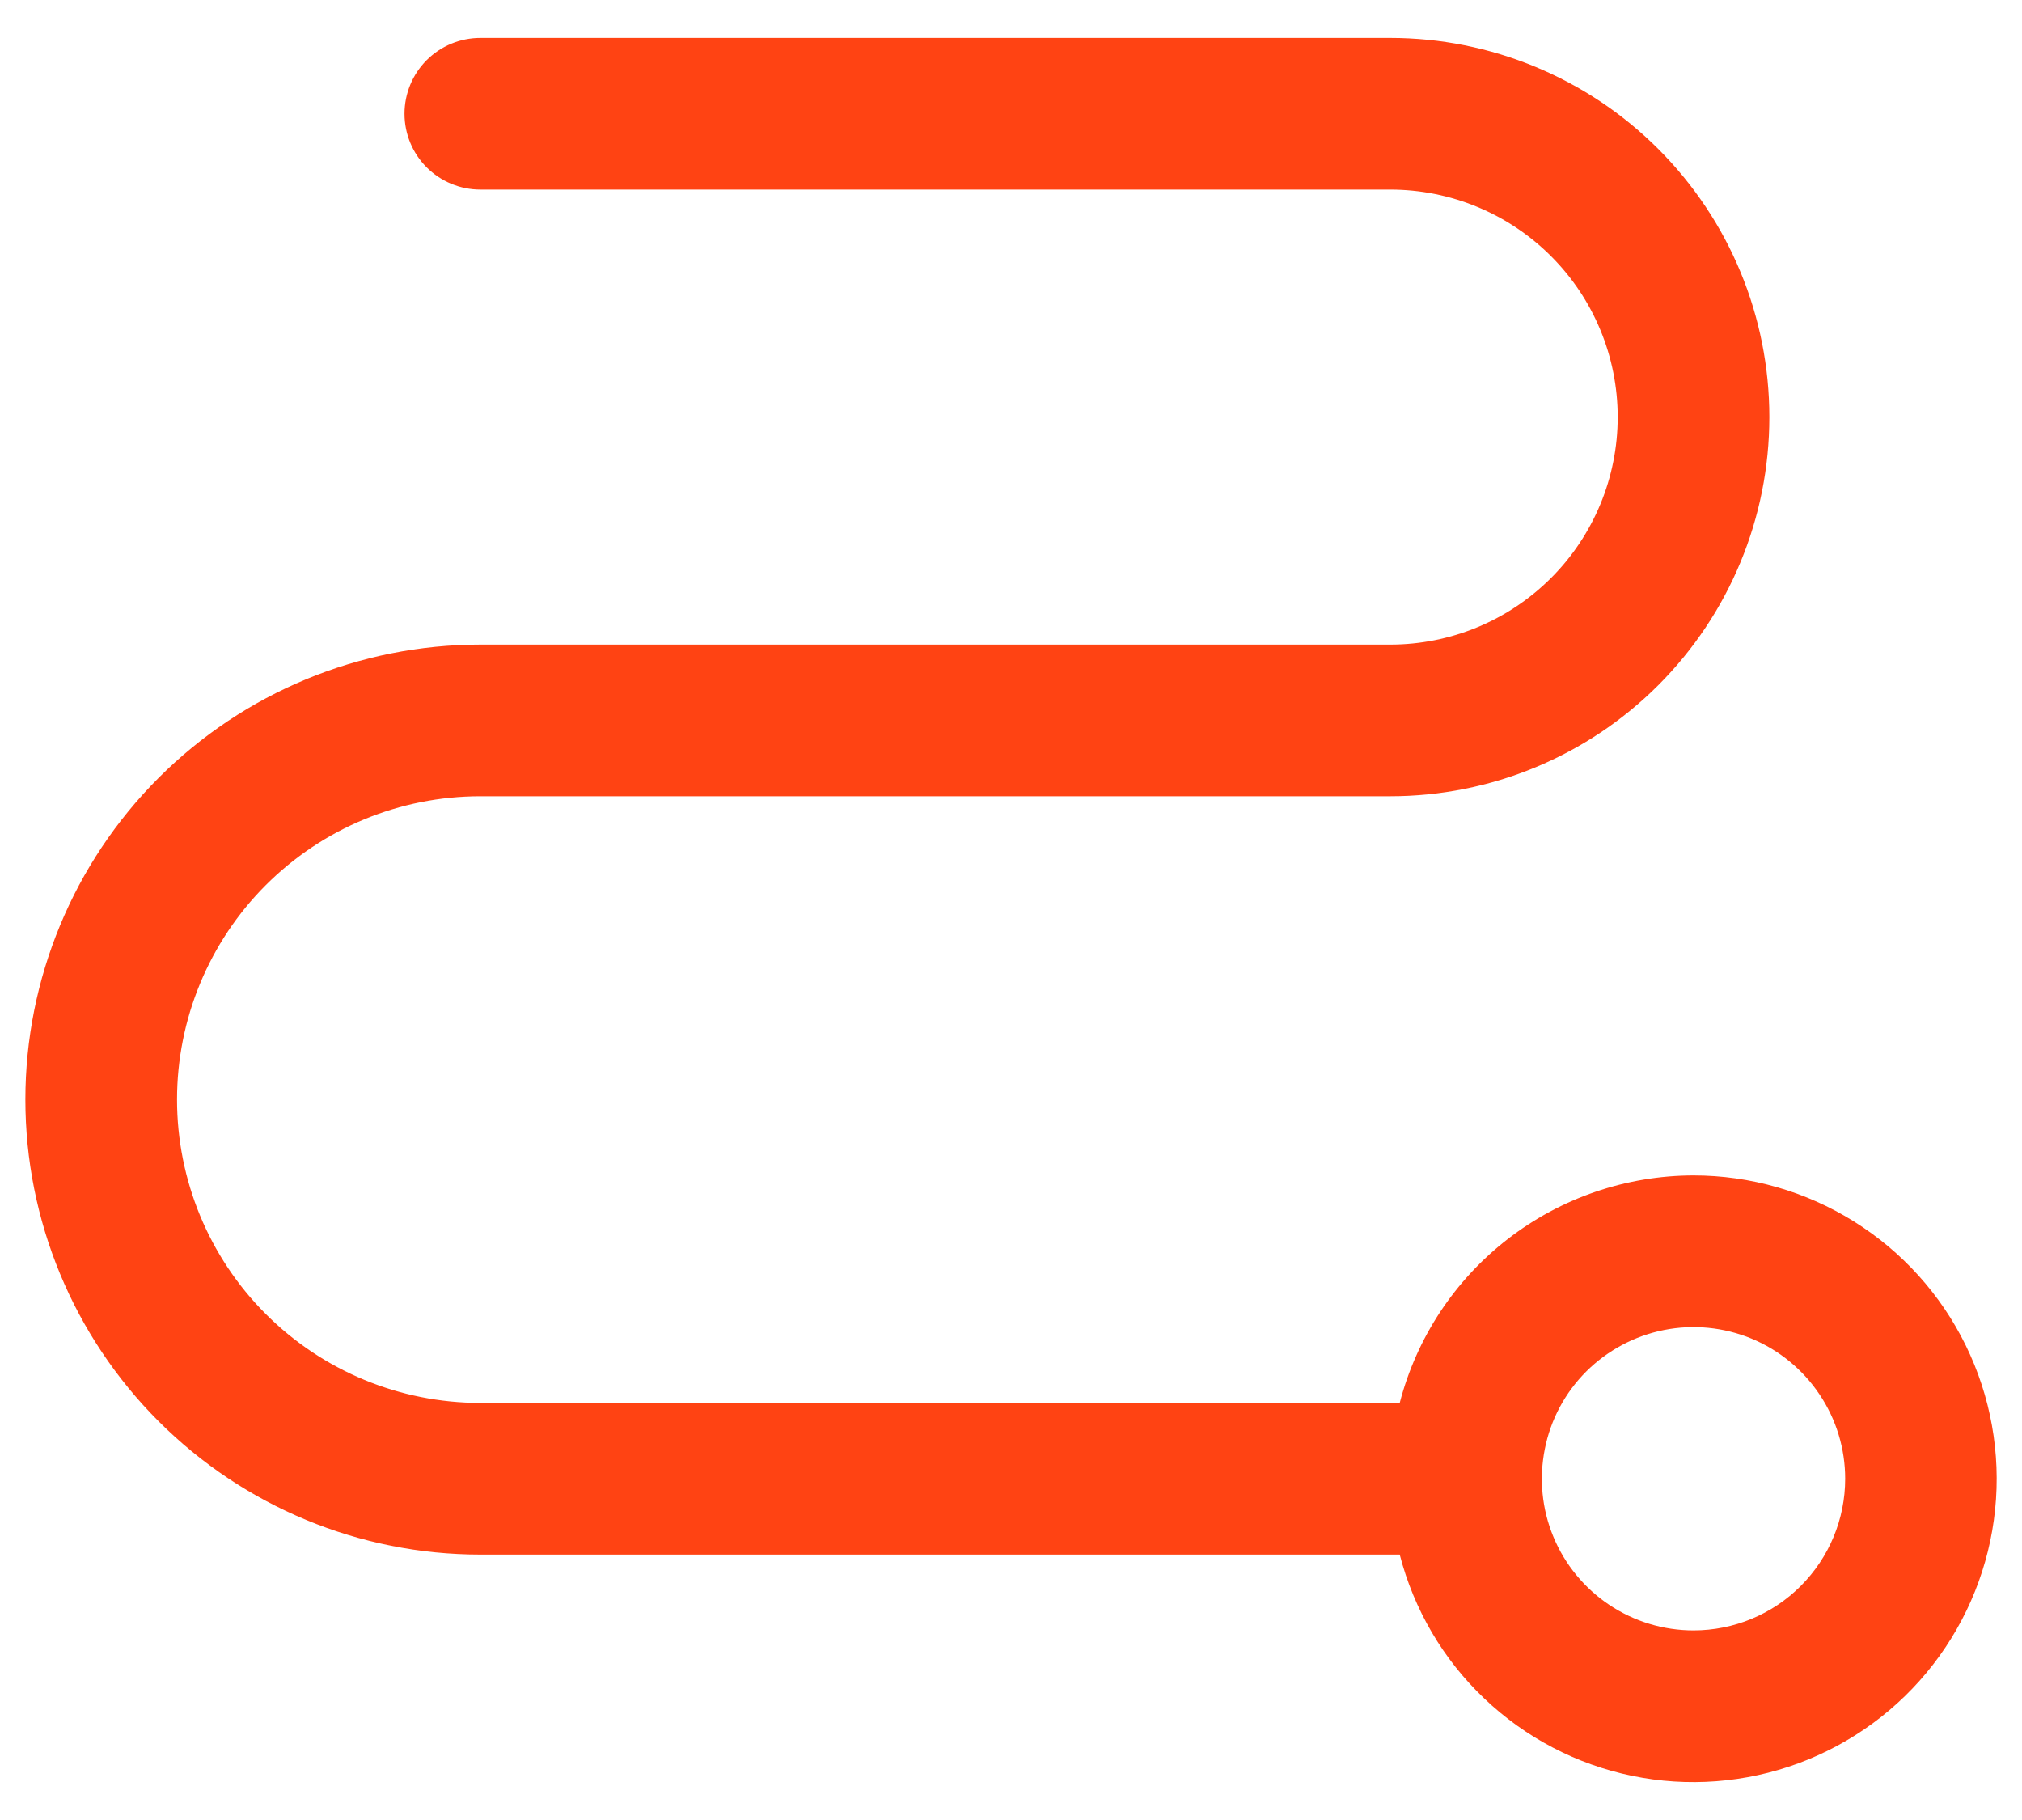 <svg width="20" height="18" viewBox="0 0 20 18" fill="none" xmlns="http://www.w3.org/2000/svg">
<path d="M16.751 11.625C16.086 11.626 15.44 11.847 14.914 12.254C14.388 12.661 14.012 13.231 13.845 13.875H4.751C3.955 13.875 3.192 13.559 2.629 12.996C2.067 12.434 1.751 11.671 1.751 10.875C1.751 10.079 2.067 9.316 2.629 8.754C3.192 8.191 3.955 7.875 4.751 7.875H13.751C14.745 7.875 15.699 7.48 16.402 6.777C17.106 6.073 17.501 5.12 17.501 4.125C17.501 3.13 17.106 2.177 16.402 1.473C15.699 0.77 14.745 0.375 13.751 0.375H4.751C4.552 0.375 4.361 0.454 4.22 0.595C4.08 0.735 4.001 0.926 4.001 1.125C4.001 1.324 4.08 1.515 4.22 1.655C4.361 1.796 4.552 1.875 4.751 1.875H13.751C14.348 1.875 14.92 2.112 15.342 2.534C15.764 2.956 16.001 3.528 16.001 4.125C16.001 4.722 15.764 5.294 15.342 5.716C14.92 6.138 14.348 6.375 13.751 6.375H4.751C3.557 6.375 2.413 6.849 1.569 7.693C0.725 8.537 0.251 9.682 0.251 10.875C0.251 12.069 0.725 13.213 1.569 14.057C2.413 14.901 3.557 15.375 4.751 15.375H13.845C13.985 15.918 14.274 16.411 14.681 16.798C15.087 17.185 15.594 17.45 16.143 17.563C16.693 17.677 17.263 17.633 17.789 17.439C18.316 17.244 18.777 16.906 19.12 16.463C19.464 16.019 19.677 15.488 19.734 14.93C19.791 14.372 19.69 13.809 19.443 13.305C19.197 12.802 18.813 12.377 18.337 12.08C17.861 11.783 17.312 11.625 16.751 11.625ZM16.751 16.125C16.454 16.125 16.164 16.037 15.917 15.872C15.671 15.707 15.478 15.473 15.365 15.199C15.251 14.925 15.222 14.623 15.28 14.332C15.337 14.041 15.48 13.774 15.69 13.564C15.9 13.355 16.167 13.212 16.458 13.154C16.749 13.096 17.051 13.126 17.325 13.239C17.599 13.353 17.833 13.545 17.998 13.792C18.163 14.038 18.251 14.328 18.251 14.625C18.251 15.023 18.093 15.404 17.811 15.686C17.53 15.967 17.149 16.125 16.751 16.125Z" fill="#FF4313"/>
</svg>
